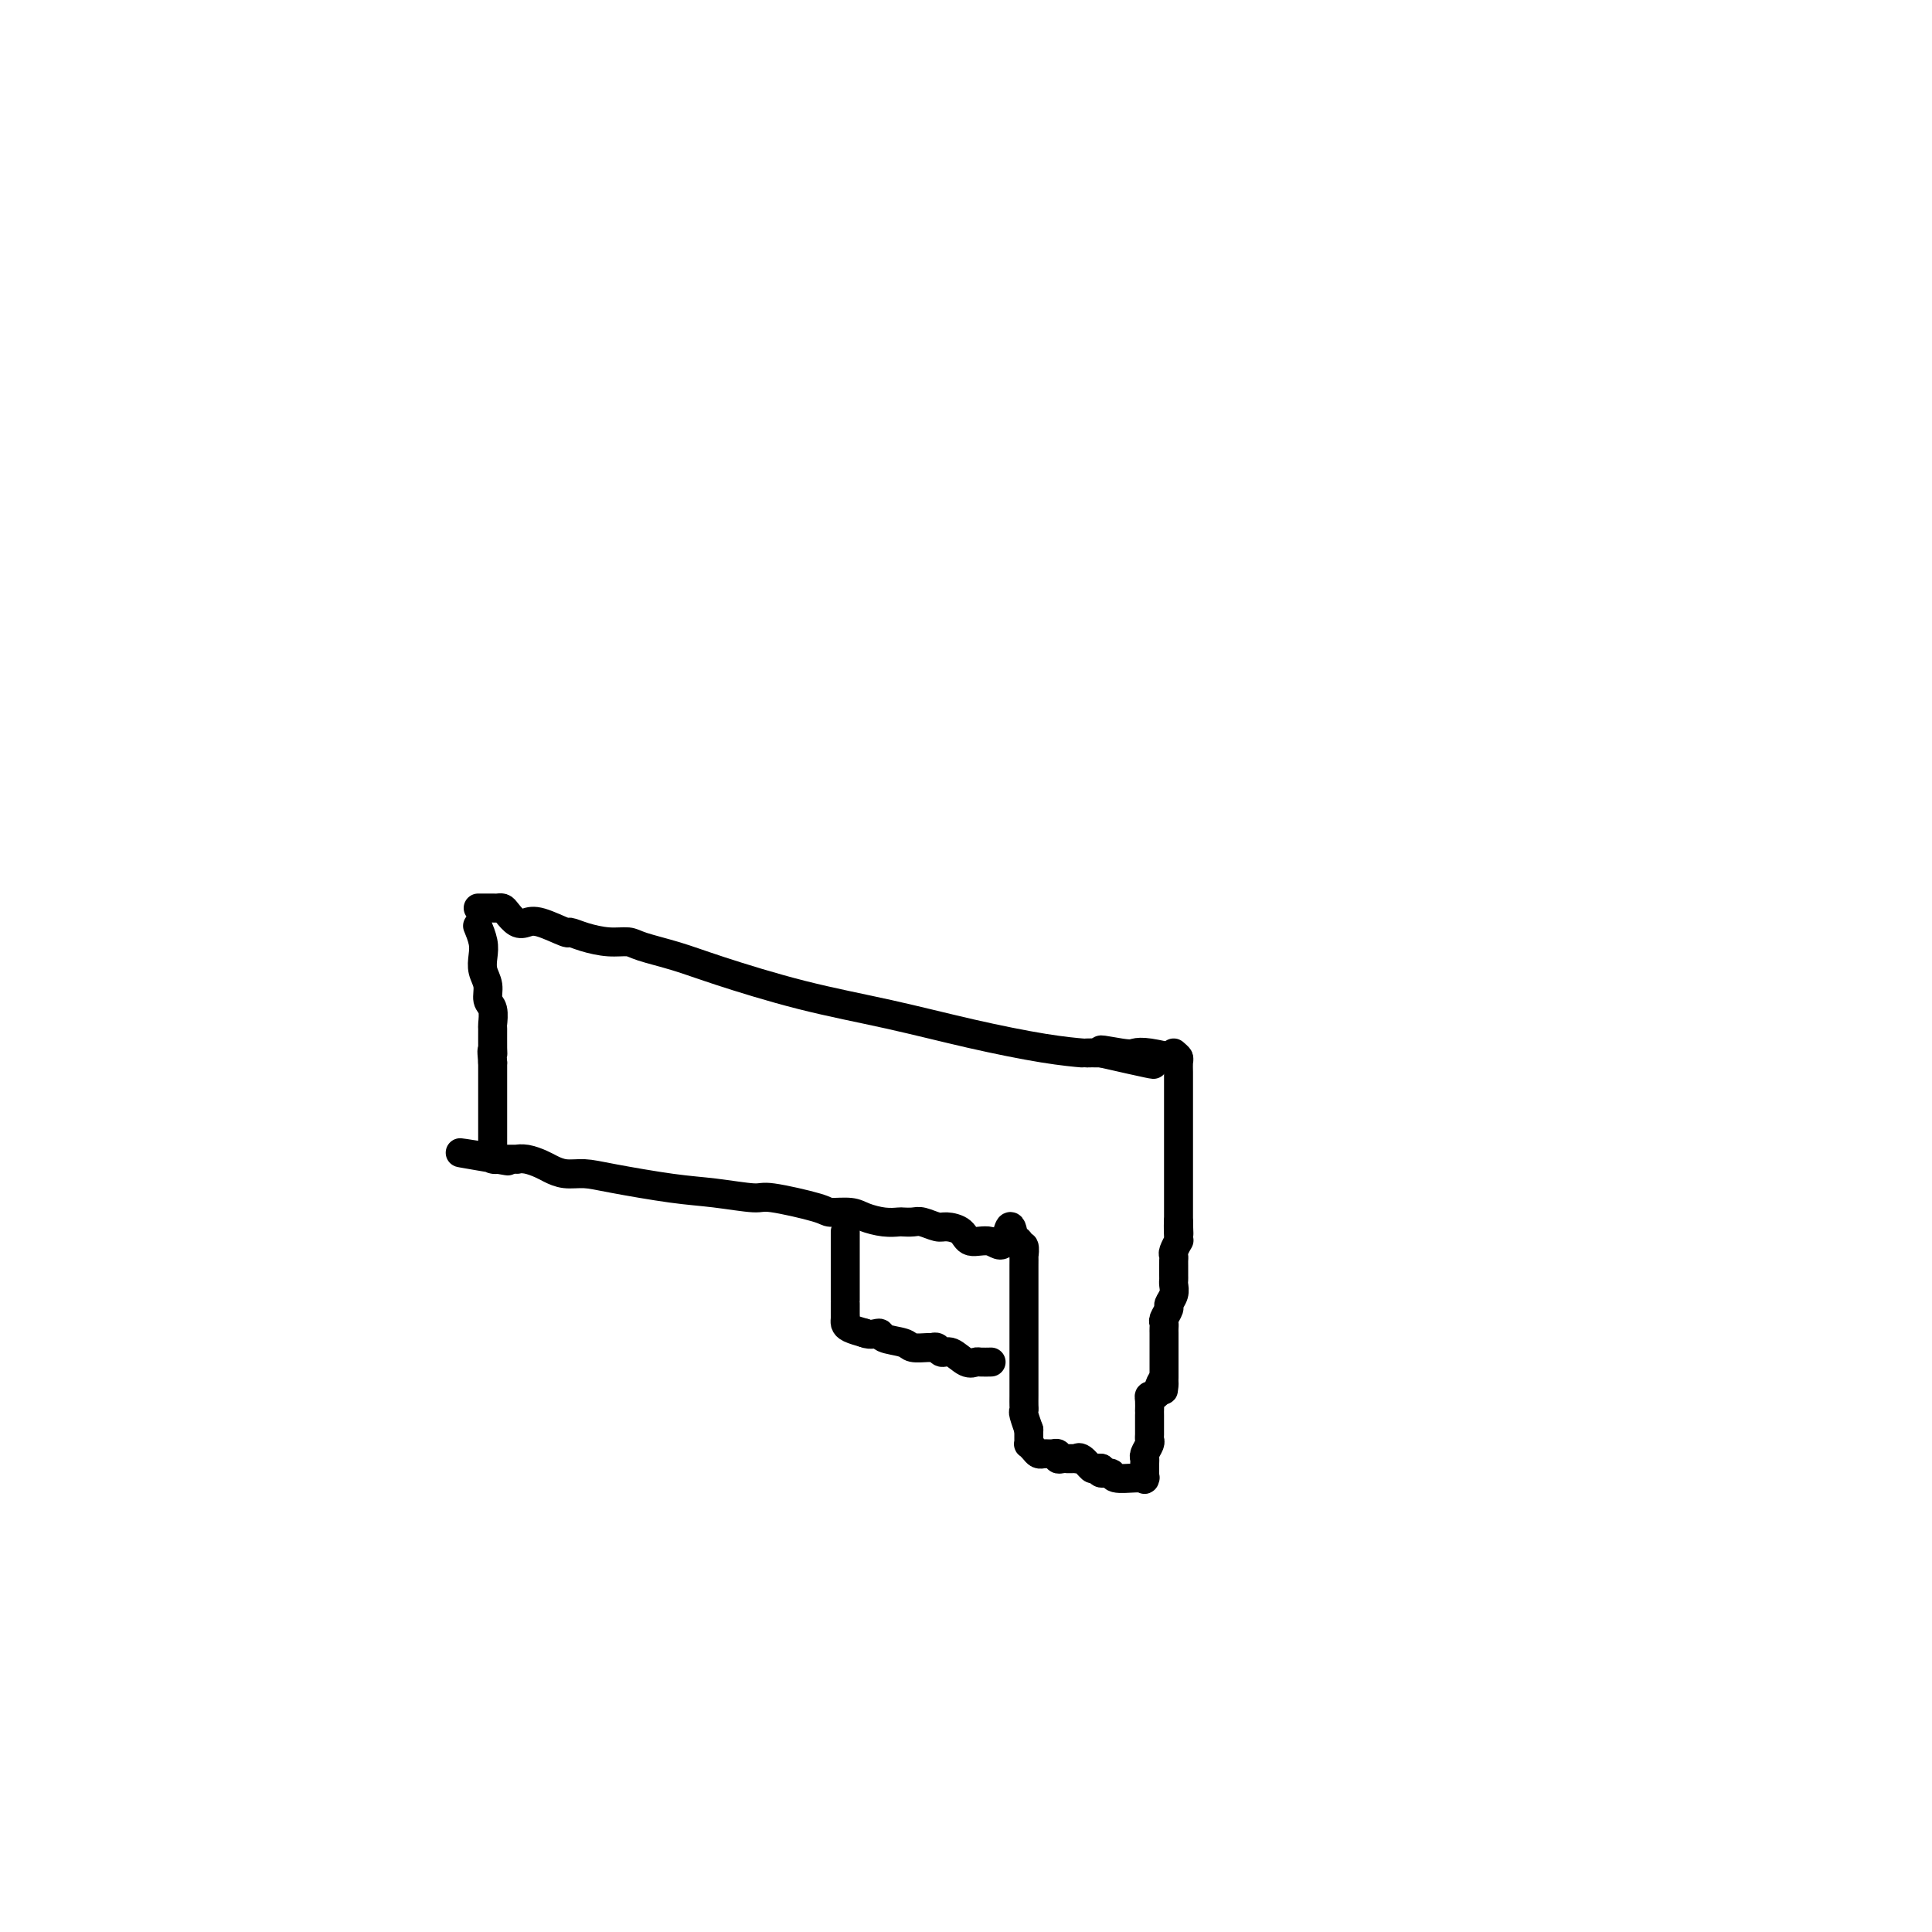 <svg viewBox='0 0 400 400' version='1.1' xmlns='http://www.w3.org/2000/svg' xmlns:xlink='http://www.w3.org/1999/xlink'><g fill='none' stroke='#000000' stroke-width='6' stroke-linecap='round' stroke-linejoin='round'><path d='M99,188c1.180,-0.004 2.361,-0.008 3,0c0.639,0.008 0.737,0.027 1,0c0.263,-0.027 0.690,-0.100 1,0c0.310,0.100 0.504,0.374 1,1c0.496,0.626 1.294,1.603 2,2c0.706,0.397 1.321,0.214 2,0c0.679,-0.214 1.423,-0.460 3,0c1.577,0.460 3.988,1.625 5,2c1.012,0.375 0.627,-0.041 1,0c0.373,0.041 1.504,0.538 3,1c1.496,0.462 3.356,0.887 5,1c1.644,0.113 3.071,-0.087 4,0c0.929,0.087 1.360,0.462 3,1c1.640,0.538 4.490,1.239 7,2c2.510,0.761 4.682,1.584 9,3c4.318,1.416 10.783,3.427 17,5c6.217,1.573 12.185,2.709 18,4c5.815,1.291 11.475,2.738 17,4c5.525,1.262 10.914,2.338 15,3c4.086,0.662 6.869,0.909 8,1c1.131,0.091 0.609,0.026 1,0c0.391,-0.026 1.696,-0.013 3,0'/><path d='M228,218c20.329,4.642 6.652,1.248 2,0c-4.652,-1.248 -0.280,-0.348 2,0c2.280,0.348 2.467,0.146 3,0c0.533,-0.146 1.411,-0.235 3,0c1.589,0.235 3.889,0.794 5,1c1.111,0.206 1.032,0.059 1,0c-0.032,-0.059 -0.016,-0.029 0,0'/><path d='M243,218c0.423,0.358 0.845,0.716 1,1c0.155,0.284 0.041,0.495 0,1c-0.041,0.505 -0.011,1.305 0,2c0.011,0.695 0.003,1.285 0,2c-0.003,0.715 -0.001,1.554 0,2c0.001,0.446 0.000,0.498 0,1c-0.000,0.502 -0.000,1.452 0,2c0.000,0.548 0.000,0.693 0,1c-0.000,0.307 -0.000,0.776 0,1c0.000,0.224 0.000,0.205 0,0c-0.000,-0.205 -0.000,-0.595 0,0c0.000,0.595 0.000,2.175 0,3c-0.000,0.825 -0.000,0.896 0,1c0.000,0.104 0.000,0.240 0,1c-0.000,0.760 -0.000,2.145 0,3c0.000,0.855 0.000,1.180 0,2c-0.000,0.820 -0.000,2.135 0,3c0.000,0.865 0.000,1.278 0,2c-0.000,0.722 -0.000,1.751 0,2c0.000,0.249 0.000,-0.283 0,0c-0.000,0.283 -0.000,1.383 0,2c0.000,0.617 0.000,0.753 0,1c-0.000,0.247 -0.000,0.605 0,1c0.000,0.395 0.000,0.827 0,1c0.000,0.173 0.000,0.086 0,0'/><path d='M244,253c0.159,5.241 0.057,0.843 0,0c-0.057,-0.843 -0.068,1.868 0,3c0.068,1.132 0.214,0.683 0,1c-0.214,0.317 -0.789,1.398 -1,2c-0.211,0.602 -0.056,0.725 0,1c0.056,0.275 0.015,0.703 0,1c-0.015,0.297 -0.003,0.463 0,1c0.003,0.537 -0.003,1.443 0,2c0.003,0.557 0.016,0.764 0,1c-0.016,0.236 -0.061,0.501 0,1c0.061,0.499 0.226,1.233 0,2c-0.226,0.767 -0.845,1.567 -1,2c-0.155,0.433 0.155,0.497 0,1c-0.155,0.503 -0.774,1.444 -1,2c-0.226,0.556 -0.061,0.726 0,1c0.061,0.274 0.016,0.651 0,1c-0.016,0.349 -0.004,0.670 0,1c0.004,0.330 0.001,0.670 0,1c-0.001,0.330 -0.000,0.652 0,1c0.000,0.348 0.000,0.723 0,1c-0.000,0.277 -0.000,0.455 0,1c0.000,0.545 0.000,1.455 0,2c-0.000,0.545 -0.000,0.724 0,1c0.000,0.276 0.000,0.650 0,1c-0.000,0.350 -0.000,0.675 0,1'/><path d='M241,285c-0.400,5.128 0.099,1.948 0,1c-0.099,-0.948 -0.797,0.336 -1,1c-0.203,0.664 0.089,0.707 0,1c-0.089,0.293 -0.560,0.834 -1,1c-0.440,0.166 -0.850,-0.044 -1,0c-0.150,0.044 -0.040,0.343 0,1c0.040,0.657 0.011,1.671 0,2c-0.011,0.329 -0.003,-0.028 0,0c0.003,0.028 0.002,0.440 0,1c-0.002,0.560 -0.004,1.267 0,2c0.004,0.733 0.015,1.492 0,2c-0.015,0.508 -0.057,0.764 0,1c0.057,0.236 0.211,0.453 0,1c-0.211,0.547 -0.789,1.425 -1,2c-0.211,0.575 -0.056,0.848 0,1c0.056,0.152 0.011,0.184 0,1c-0.011,0.816 0.011,2.416 0,3c-0.011,0.584 -0.053,0.153 0,0c0.053,-0.153 0.203,-0.026 0,0c-0.203,0.026 -0.759,-0.048 -2,0c-1.241,0.048 -3.168,0.219 -4,0c-0.832,-0.219 -0.570,-0.828 -1,-1c-0.430,-0.172 -1.551,0.094 -2,0c-0.449,-0.094 -0.224,-0.547 0,-1'/><path d='M228,304c-1.741,-0.188 -1.594,0.342 -2,0c-0.406,-0.342 -1.367,-1.556 -2,-2c-0.633,-0.444 -0.939,-0.119 -1,0c-0.061,0.119 0.125,0.032 0,0c-0.125,-0.032 -0.559,-0.007 -1,0c-0.441,0.007 -0.888,-0.002 -1,0c-0.112,0.002 0.109,0.015 0,0c-0.109,-0.015 -0.550,-0.056 -1,0c-0.450,0.056 -0.908,0.211 -1,0c-0.092,-0.211 0.183,-0.789 0,-1c-0.183,-0.211 -0.822,-0.056 -1,0c-0.178,0.056 0.107,0.012 0,0c-0.107,-0.012 -0.607,0.007 -1,0c-0.393,-0.007 -0.680,-0.040 -1,0c-0.320,0.040 -0.674,0.152 -1,0c-0.326,-0.152 -0.623,-0.568 -1,-1c-0.377,-0.432 -0.833,-0.879 -1,-1c-0.167,-0.121 -0.045,0.083 0,0c0.045,-0.083 0.013,-0.452 0,-1c-0.013,-0.548 -0.006,-1.274 0,-2'/><path d='M213,296c-0.249,-0.605 0.130,0.383 0,0c-0.130,-0.383 -0.767,-2.136 -1,-3c-0.233,-0.864 -0.062,-0.838 0,-1c0.062,-0.162 0.017,-0.514 0,-1c-0.017,-0.486 -0.004,-1.108 0,-2c0.004,-0.892 0.001,-2.054 0,-3c-0.001,-0.946 -0.000,-1.677 0,-3c0.000,-1.323 0.000,-3.237 0,-4c-0.000,-0.763 -0.000,-0.374 0,-2c0.000,-1.626 0.000,-5.266 0,-7c-0.000,-1.734 -0.000,-1.562 0,-2c0.000,-0.438 0.000,-1.484 0,-2c-0.000,-0.516 -0.000,-0.500 0,-1c0.000,-0.500 0.001,-1.515 0,-2c-0.001,-0.485 -0.004,-0.441 0,-1c0.004,-0.559 0.016,-1.723 0,-2c-0.016,-0.277 -0.060,0.332 0,0c0.060,-0.332 0.222,-1.604 0,-2c-0.222,-0.396 -0.829,0.086 -1,0c-0.171,-0.086 0.094,-0.739 0,-1c-0.094,-0.261 -0.547,-0.131 -1,0'/><path d='M210,257c-0.794,-6.026 -1.281,-1.591 -2,0c-0.719,1.591 -1.672,0.336 -3,0c-1.328,-0.336 -3.031,0.246 -4,0c-0.969,-0.246 -1.204,-1.320 -2,-2c-0.796,-0.680 -2.154,-0.967 -3,-1c-0.846,-0.033 -1.181,0.187 -2,0c-0.819,-0.187 -2.122,-0.781 -3,-1c-0.878,-0.219 -1.330,-0.061 -2,0c-0.670,0.061 -1.556,0.027 -2,0c-0.444,-0.027 -0.445,-0.045 -1,0c-0.555,0.045 -1.664,0.154 -3,0c-1.336,-0.154 -2.897,-0.571 -4,-1c-1.103,-0.429 -1.747,-0.871 -3,-1c-1.253,-0.129 -3.116,0.053 -4,0c-0.884,-0.053 -0.788,-0.342 -3,-1c-2.212,-0.658 -6.730,-1.685 -9,-2c-2.270,-0.315 -2.290,0.083 -4,0c-1.710,-0.083 -5.108,-0.648 -8,-1c-2.892,-0.352 -5.279,-0.490 -9,-1c-3.721,-0.510 -8.778,-1.393 -12,-2c-3.222,-0.607 -4.610,-0.937 -6,-1c-1.390,-0.063 -2.783,0.141 -4,0c-1.217,-0.141 -2.257,-0.626 -3,-1c-0.743,-0.374 -1.188,-0.636 -2,-1c-0.812,-0.364 -1.991,-0.830 -3,-1c-1.009,-0.170 -1.849,-0.046 -2,0c-0.151,0.046 0.385,0.013 0,0c-0.385,-0.013 -1.693,-0.007 -3,0'/><path d='M104,240c-16.620,-2.630 -5.171,-0.706 -1,0c4.171,0.706 1.065,0.195 0,0c-1.065,-0.195 -0.089,-0.075 0,0c0.089,0.075 -0.708,0.104 -1,0c-0.292,-0.104 -0.078,-0.343 0,-1c0.078,-0.657 0.021,-1.734 0,-2c-0.021,-0.266 -0.006,0.280 0,0c0.006,-0.280 0.002,-1.384 0,-2c-0.002,-0.616 -0.000,-0.743 0,-1c0.000,-0.257 0.000,-0.646 0,-1c-0.000,-0.354 -0.000,-0.675 0,-1c0.000,-0.325 0.000,-0.654 0,-1c-0.000,-0.346 -0.000,-0.707 0,-1c0.000,-0.293 0.000,-0.516 0,-1c-0.000,-0.484 -0.000,-1.229 0,-2c0.000,-0.771 0.000,-1.569 0,-2c-0.000,-0.431 -0.000,-0.497 0,-1c0.000,-0.503 0.000,-1.443 0,-2c-0.000,-0.557 -0.000,-0.731 0,-1c0.000,-0.269 0.000,-0.635 0,-1'/><path d='M102,220c-0.309,-3.550 -0.082,-2.425 0,-2c0.082,0.425 0.018,0.151 0,-1c-0.018,-1.151 0.010,-3.179 0,-4c-0.010,-0.821 -0.059,-0.435 0,-1c0.059,-0.565 0.226,-2.080 0,-3c-0.226,-0.920 -0.844,-1.246 -1,-2c-0.156,-0.754 0.151,-1.936 0,-3c-0.151,-1.064 -0.759,-2.009 -1,-3c-0.241,-0.991 -0.116,-2.029 0,-3c0.116,-0.971 0.224,-1.877 0,-3c-0.224,-1.123 -0.778,-2.464 -1,-3c-0.222,-0.536 -0.111,-0.268 0,0'/><path d='M175,255c0.000,0.328 0.000,0.656 0,1c-0.000,0.344 -0.000,0.703 0,1c0.000,0.297 0.000,0.532 0,1c-0.000,0.468 -0.000,1.169 0,2c0.000,0.831 0.000,1.792 0,3c-0.000,1.208 -0.000,2.663 0,3c0.000,0.337 0.000,-0.443 0,0c-0.000,0.443 -0.000,2.107 0,3c0.000,0.893 0.000,1.013 0,1c-0.000,-0.013 -0.000,-0.158 0,0c0.000,0.158 0.002,0.620 0,1c-0.002,0.380 -0.006,0.679 0,1c0.006,0.321 0.022,0.663 0,1c-0.022,0.337 -0.083,0.668 0,1c0.083,0.332 0.309,0.666 1,1c0.691,0.334 1.845,0.667 3,1'/><path d='M179,276c1.297,0.570 2.540,-0.005 3,0c0.460,0.005 0.136,0.590 1,1c0.864,0.410 2.914,0.645 4,1c1.086,0.355 1.208,0.832 2,1c0.792,0.168 2.256,0.029 3,0c0.744,-0.029 0.769,0.052 1,0c0.231,-0.052 0.668,-0.238 1,0c0.332,0.238 0.560,0.901 1,1c0.440,0.099 1.092,-0.366 2,0c0.908,0.366 2.072,1.562 3,2c0.928,0.438 1.622,0.117 2,0c0.378,-0.117 0.442,-0.031 1,0c0.558,0.031 1.612,0.008 2,0c0.388,-0.008 0.111,-0.002 0,0c-0.111,0.002 -0.055,0.001 0,0'/></g>
</svg>